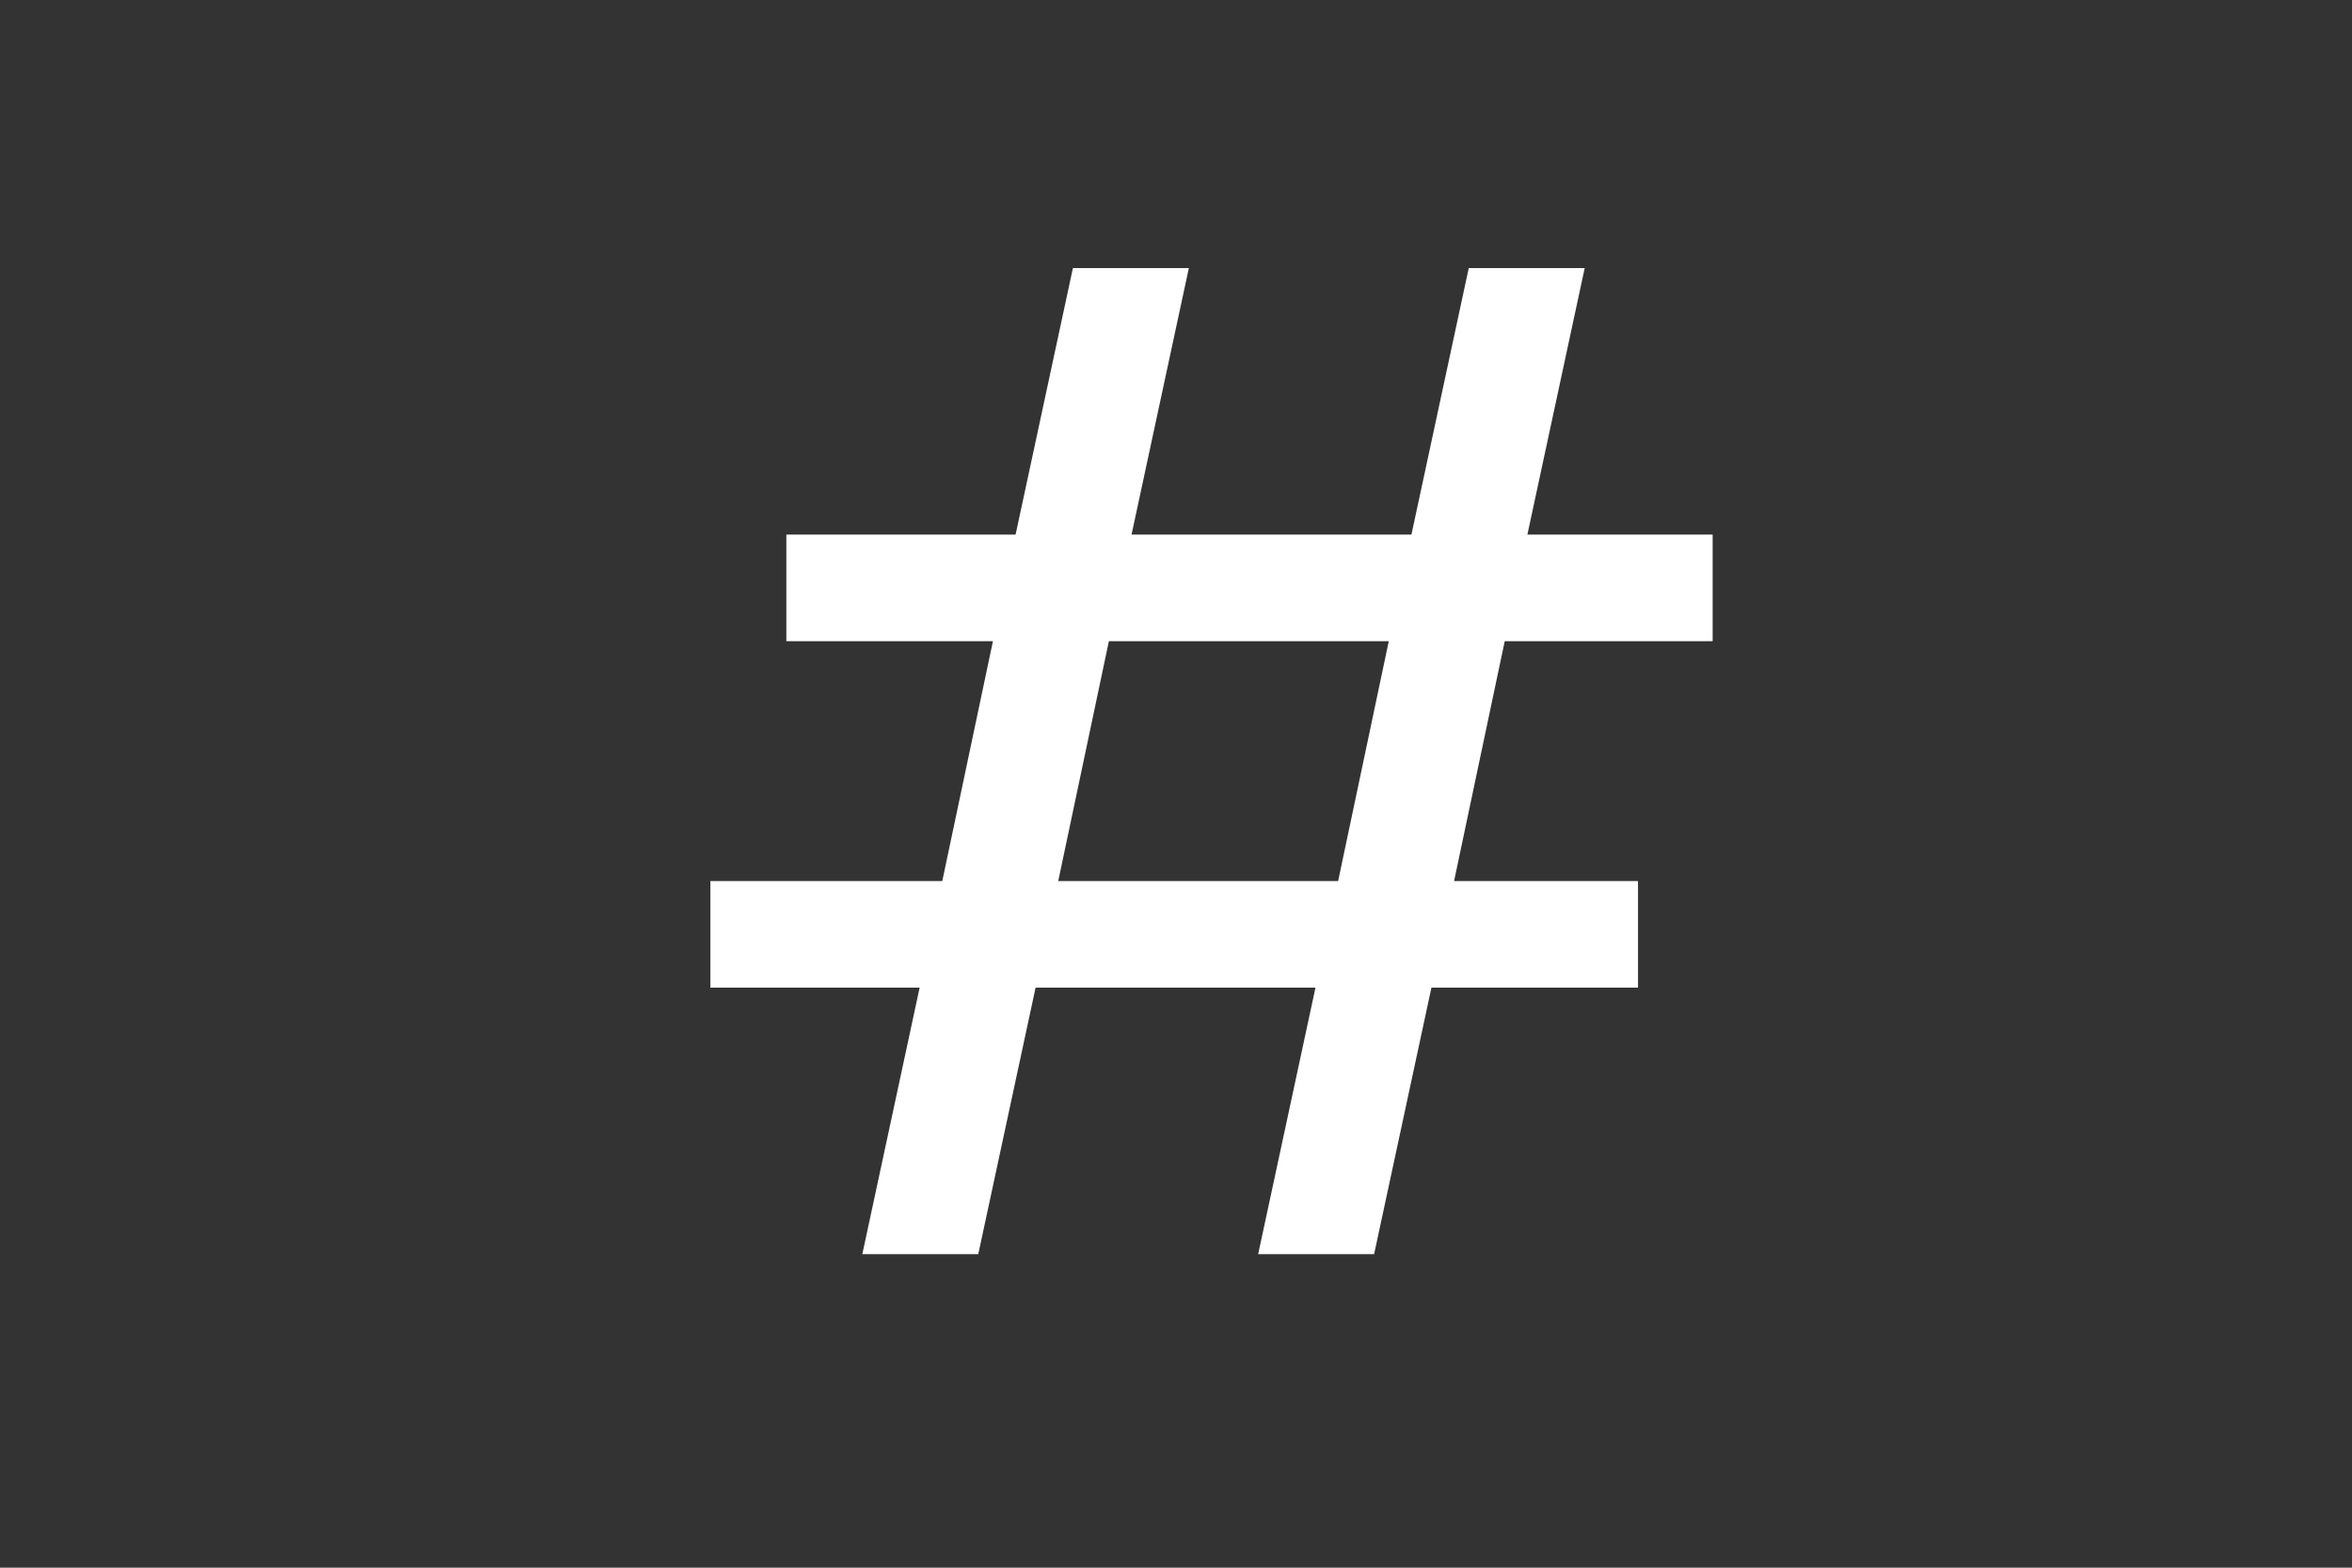 <svg width="60" height="40" viewBox="0 0 60 40" fill="none" xmlns="http://www.w3.org/2000/svg">
<rect x="0" y="0" width="60" height="40" fill="#333333" stroke="none"/>
<path d="M38.386 16.36L37.094 22.48H41.786V25.2H36.516L35.054 32H32.096L33.558 25.2H26.418L24.956 32H21.998L23.46 25.2H18.122V22.48H24.038L25.33 16.36H20.06V13.64H25.908L27.37 6.84H30.328L28.866 13.64H36.006L37.468 6.84H40.426L38.964 13.64H43.69V16.36H38.386ZM35.428 16.36H28.288L26.996 22.48H34.136L35.428 16.36Z" fill="white"/>
</svg>
